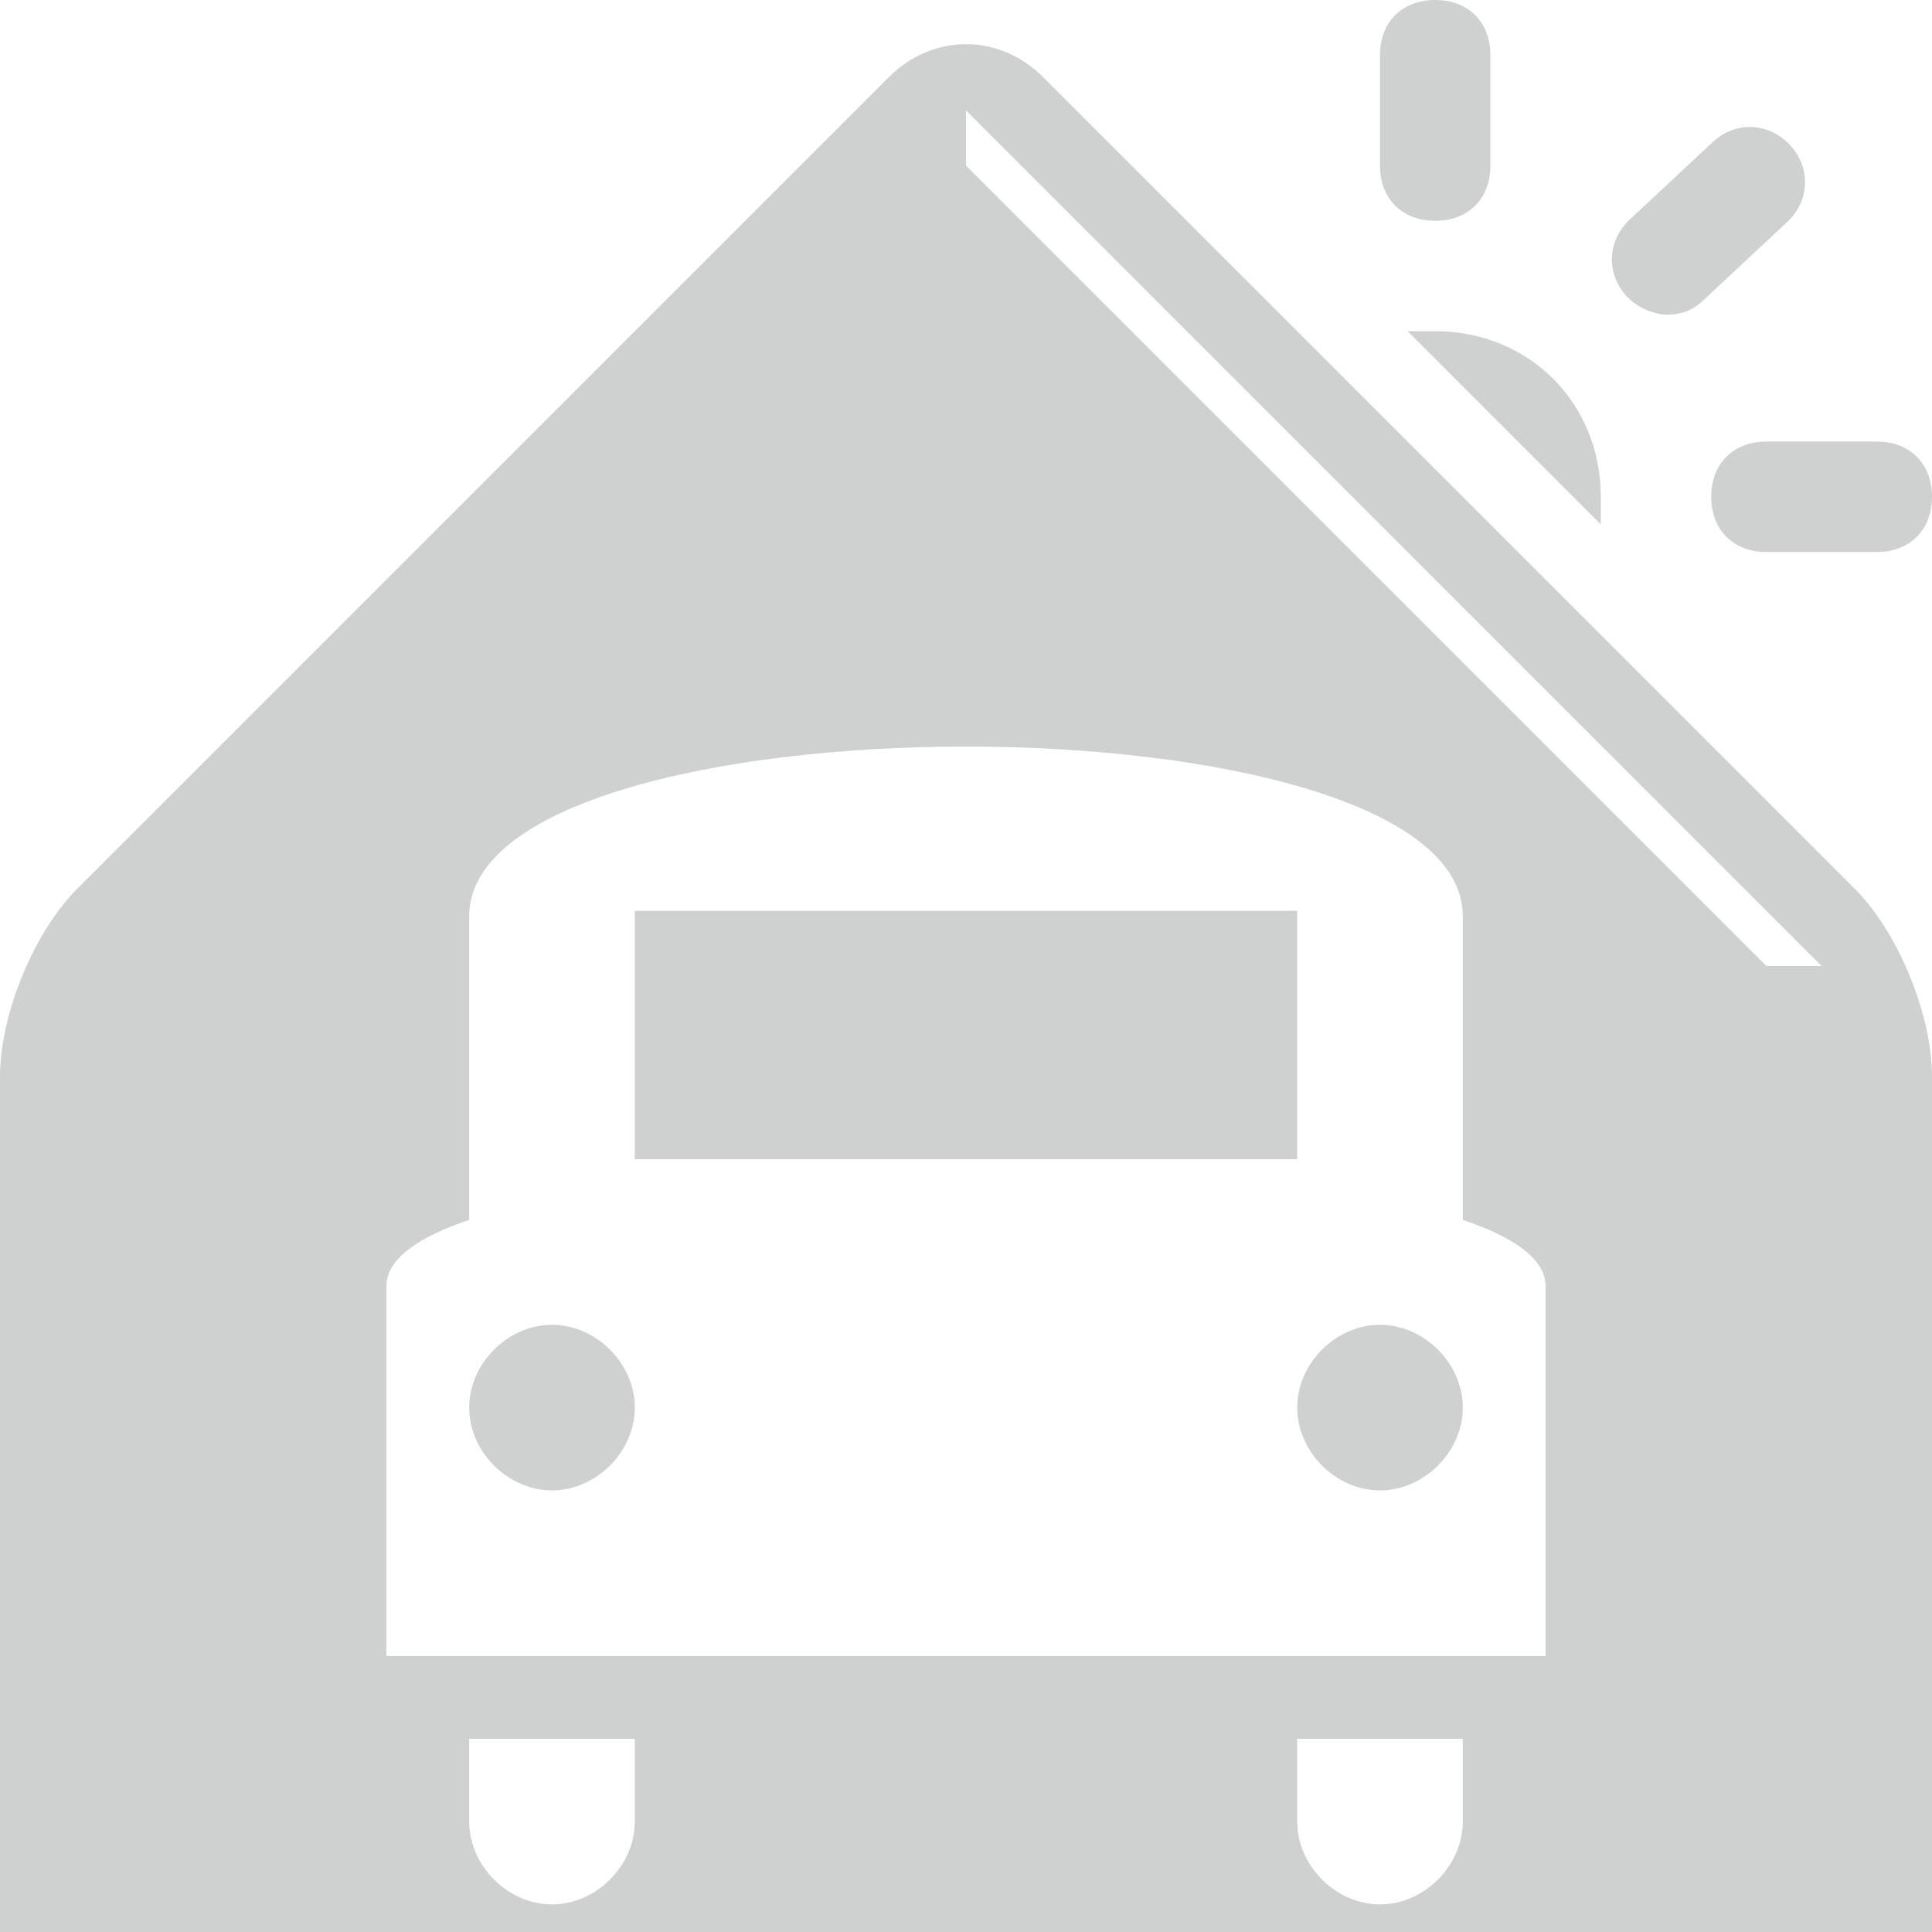 <?xml version="1.0" encoding="utf-8"?>
<!-- Generator: Adobe Illustrator 24.3.0, SVG Export Plug-In . SVG Version: 6.00 Build 0)  -->
<svg version="1.1" id="Ebene_1" xmlns="http://www.w3.org/2000/svg" xmlns:xlink="http://www.w3.org/1999/xlink" x="0px" y="0px"
	 width="35px" height="35px" viewBox="0 0 35 35" style="enable-background:new 0 0 35 35;" xml:space="preserve">
<g>
	<path style="fill:#CFD0D0;" d="M27,3V1c0-0.6-0.4-1-1-1c-0.6,0-1,0.4-1,1v2c0,0.6,0.4,1,1,1C26.6,4,27,3.6,27,3 M29,9.5
		c0-0.1,0-0.3,0-0.5c0-1.7-1.3-3-3-3c-0.2,0-0.3,0-0.5,0L29,9.5z M32.4,4c0.4-0.4,0.4-1,0-1.4c-0.4-0.4-1-0.4-1.4,0L29.5,4
		c-0.4,0.4-0.4,1,0,1.4c0.2,0.2,0.5,0.3,0.7,0.3c0.3,0,0.5-0.1,0.7-0.3L32.4,4z M35,9c0-0.6-0.4-1-1-1h-2c-0.6,0-1,0.4-1,1
		s0.4,1,1,1h2C34.6,10,35,9.6,35,9 M23.5,25.5c0,0.8,0.7,1.5,1.5,1.5c0.8,0,1.5-0.7,1.5-1.5c0-0.8-0.7-1.5-1.5-1.5
		C24.2,24,23.5,24.7,23.5,25.5 M11.5,25.5c0-0.8-0.7-1.5-1.5-1.5c-0.8,0-1.5,0.7-1.5,1.5c0,0.8,0.7,1.5,1.5,1.5
		C10.8,27,11.5,26.3,11.5,25.5 M23.5,16.5h-12V21h12V16.5z M33,17.5h-1L17.5,3V2L33,17.5z M26.5,16.6L26.5,16.6v5.5
		c0.9,0.3,1.5,0.7,1.5,1.2V30H7v-6.7c0,0,0,0,0,0c0-0.5,0.6-0.9,1.5-1.2v-5.5c0,0,0,0,0,0C8.5,12.5,26.5,12.5,26.5,16.6 M8.5,31.5h3
		V33c0,0.8-0.7,1.5-1.5,1.5c-0.8,0-1.5-0.7-1.5-1.5V31.5z M23.5,31.5h3V33c0,0.8-0.7,1.5-1.5,1.5c-0.8,0-1.5-0.7-1.5-1.5V31.5z
		 M35,35v-2v-0.5v-13c0-1.1-0.6-2.6-1.4-3.4L18.9,1.4c-0.8-0.8-2-0.8-2.8,0L1.4,16.1C0.6,16.9,0,18.4,0,19.5v13V35h2h31H35z"/>
</g>
</svg>
